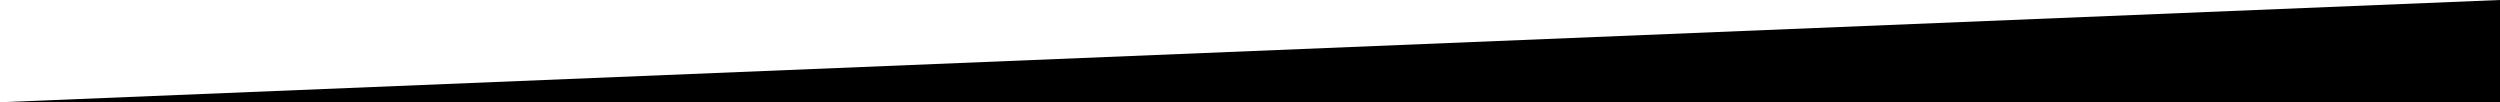 <?xml version="1.0" encoding="utf-8"?>
<!-- Generator: Adobe Illustrator 25.3.1, SVG Export Plug-In . SVG Version: 6.00 Build 0)  -->
<svg version="1.1" id="Ebene_1" xmlns="http://www.w3.org/2000/svg" xmlns:xlink="http://www.w3.org/1999/xlink" x="0px" y="0px"
	 viewBox="0 0 978 40" style="enable-background:new 0 0 978 40;" xml:space="preserve">
<g id="Ebene_2_1_">
	<g id="Ebene_1-2">
		<polygon points="978,40 0,40 0,40 978,0 		"/>
	</g>
</g>
</svg>
